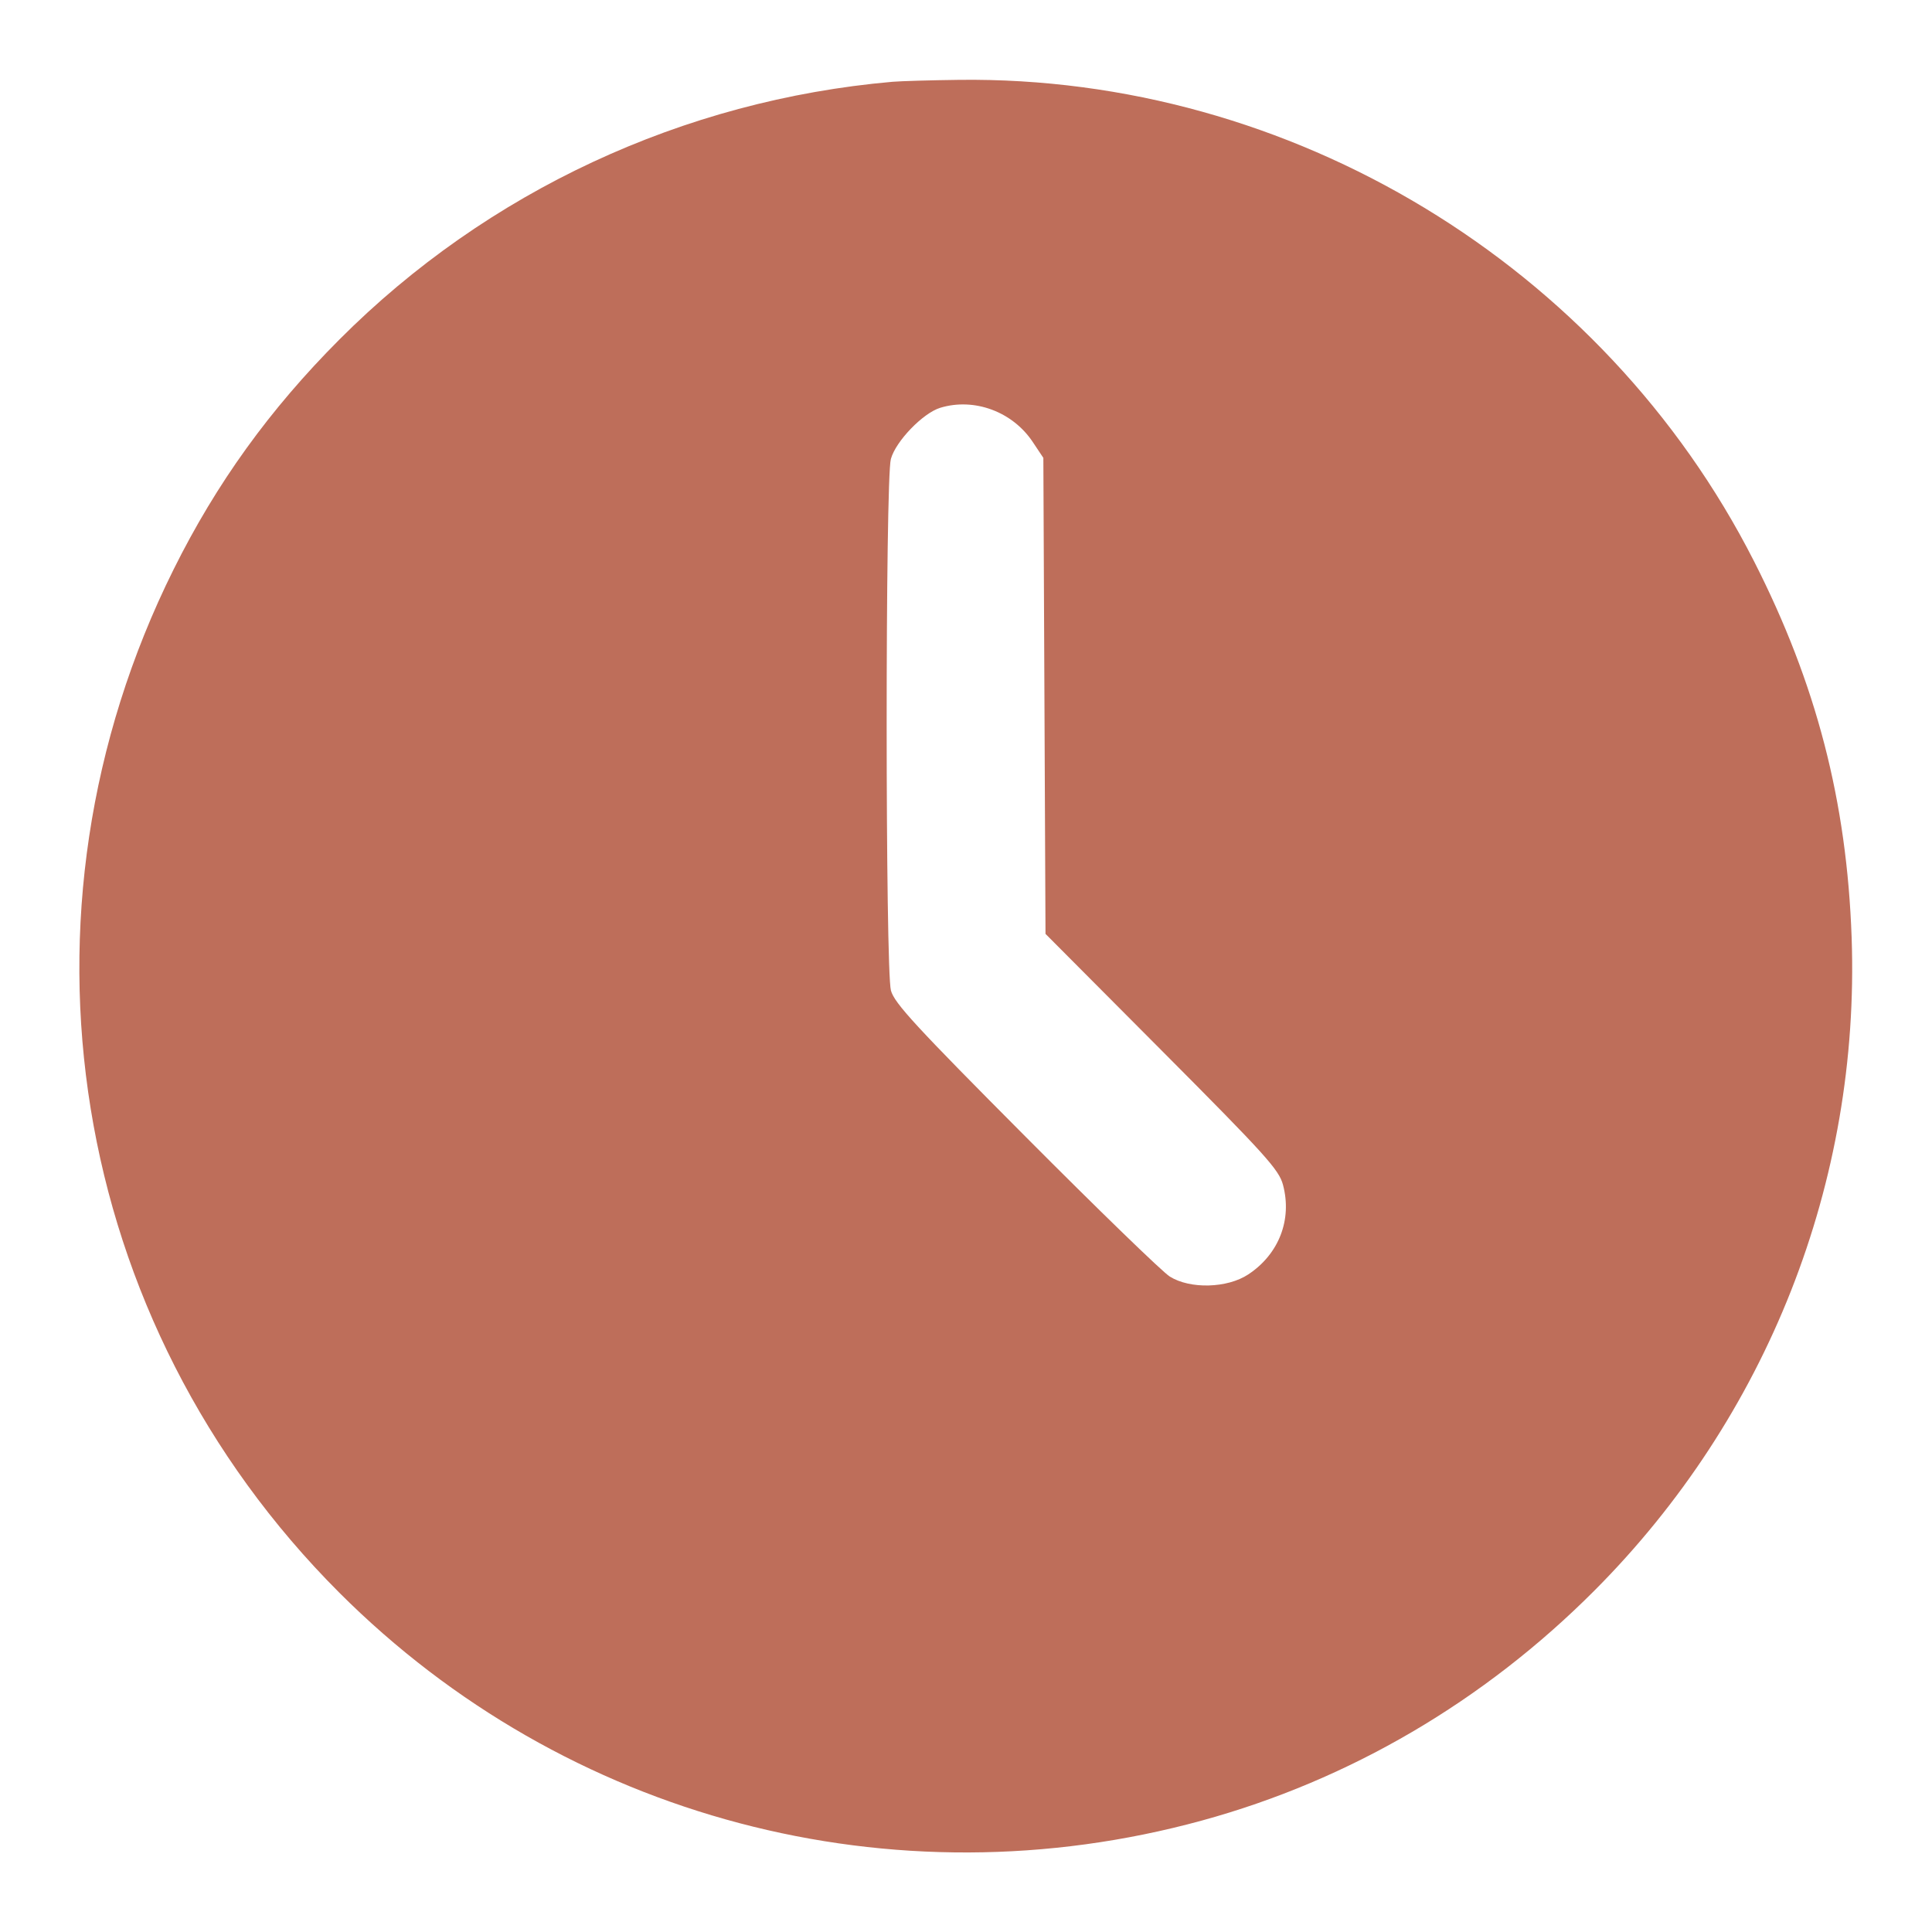 <svg width="27" height="27" viewBox="0 0 27 27" fill="none" xmlns="http://www.w3.org/2000/svg">
<path fill-rule="evenodd" clip-rule="evenodd" d="M12.472 1.143C9.549 1.399 6.808 2.675 4.745 4.743C3.769 5.721 3.025 6.753 2.426 7.958C0.033 12.77 0.957 18.472 4.742 22.258C7.902 25.418 12.477 26.626 16.798 25.442C18.858 24.878 20.738 23.777 22.281 22.23C24.7 19.805 25.996 16.515 25.877 13.104C25.81 11.199 25.384 9.555 24.512 7.842C22.405 3.7 18.042 1.059 13.402 1.116C13.006 1.121 12.588 1.133 12.472 1.143ZM13.14 5.699C12.898 5.773 12.518 6.166 12.45 6.415C12.371 6.699 12.372 13.553 12.451 13.843C12.499 14.02 12.802 14.348 14.336 15.889C15.341 16.899 16.246 17.777 16.348 17.84C16.632 18.018 17.152 18.004 17.445 17.81C17.873 17.527 18.06 17.045 17.93 16.558C17.874 16.347 17.688 16.141 16.239 14.686L14.611 13.051L14.596 9.725L14.581 6.399L14.435 6.18C14.153 5.753 13.616 5.554 13.14 5.699Z" fill="#BE6E5A"/>
</svg>
